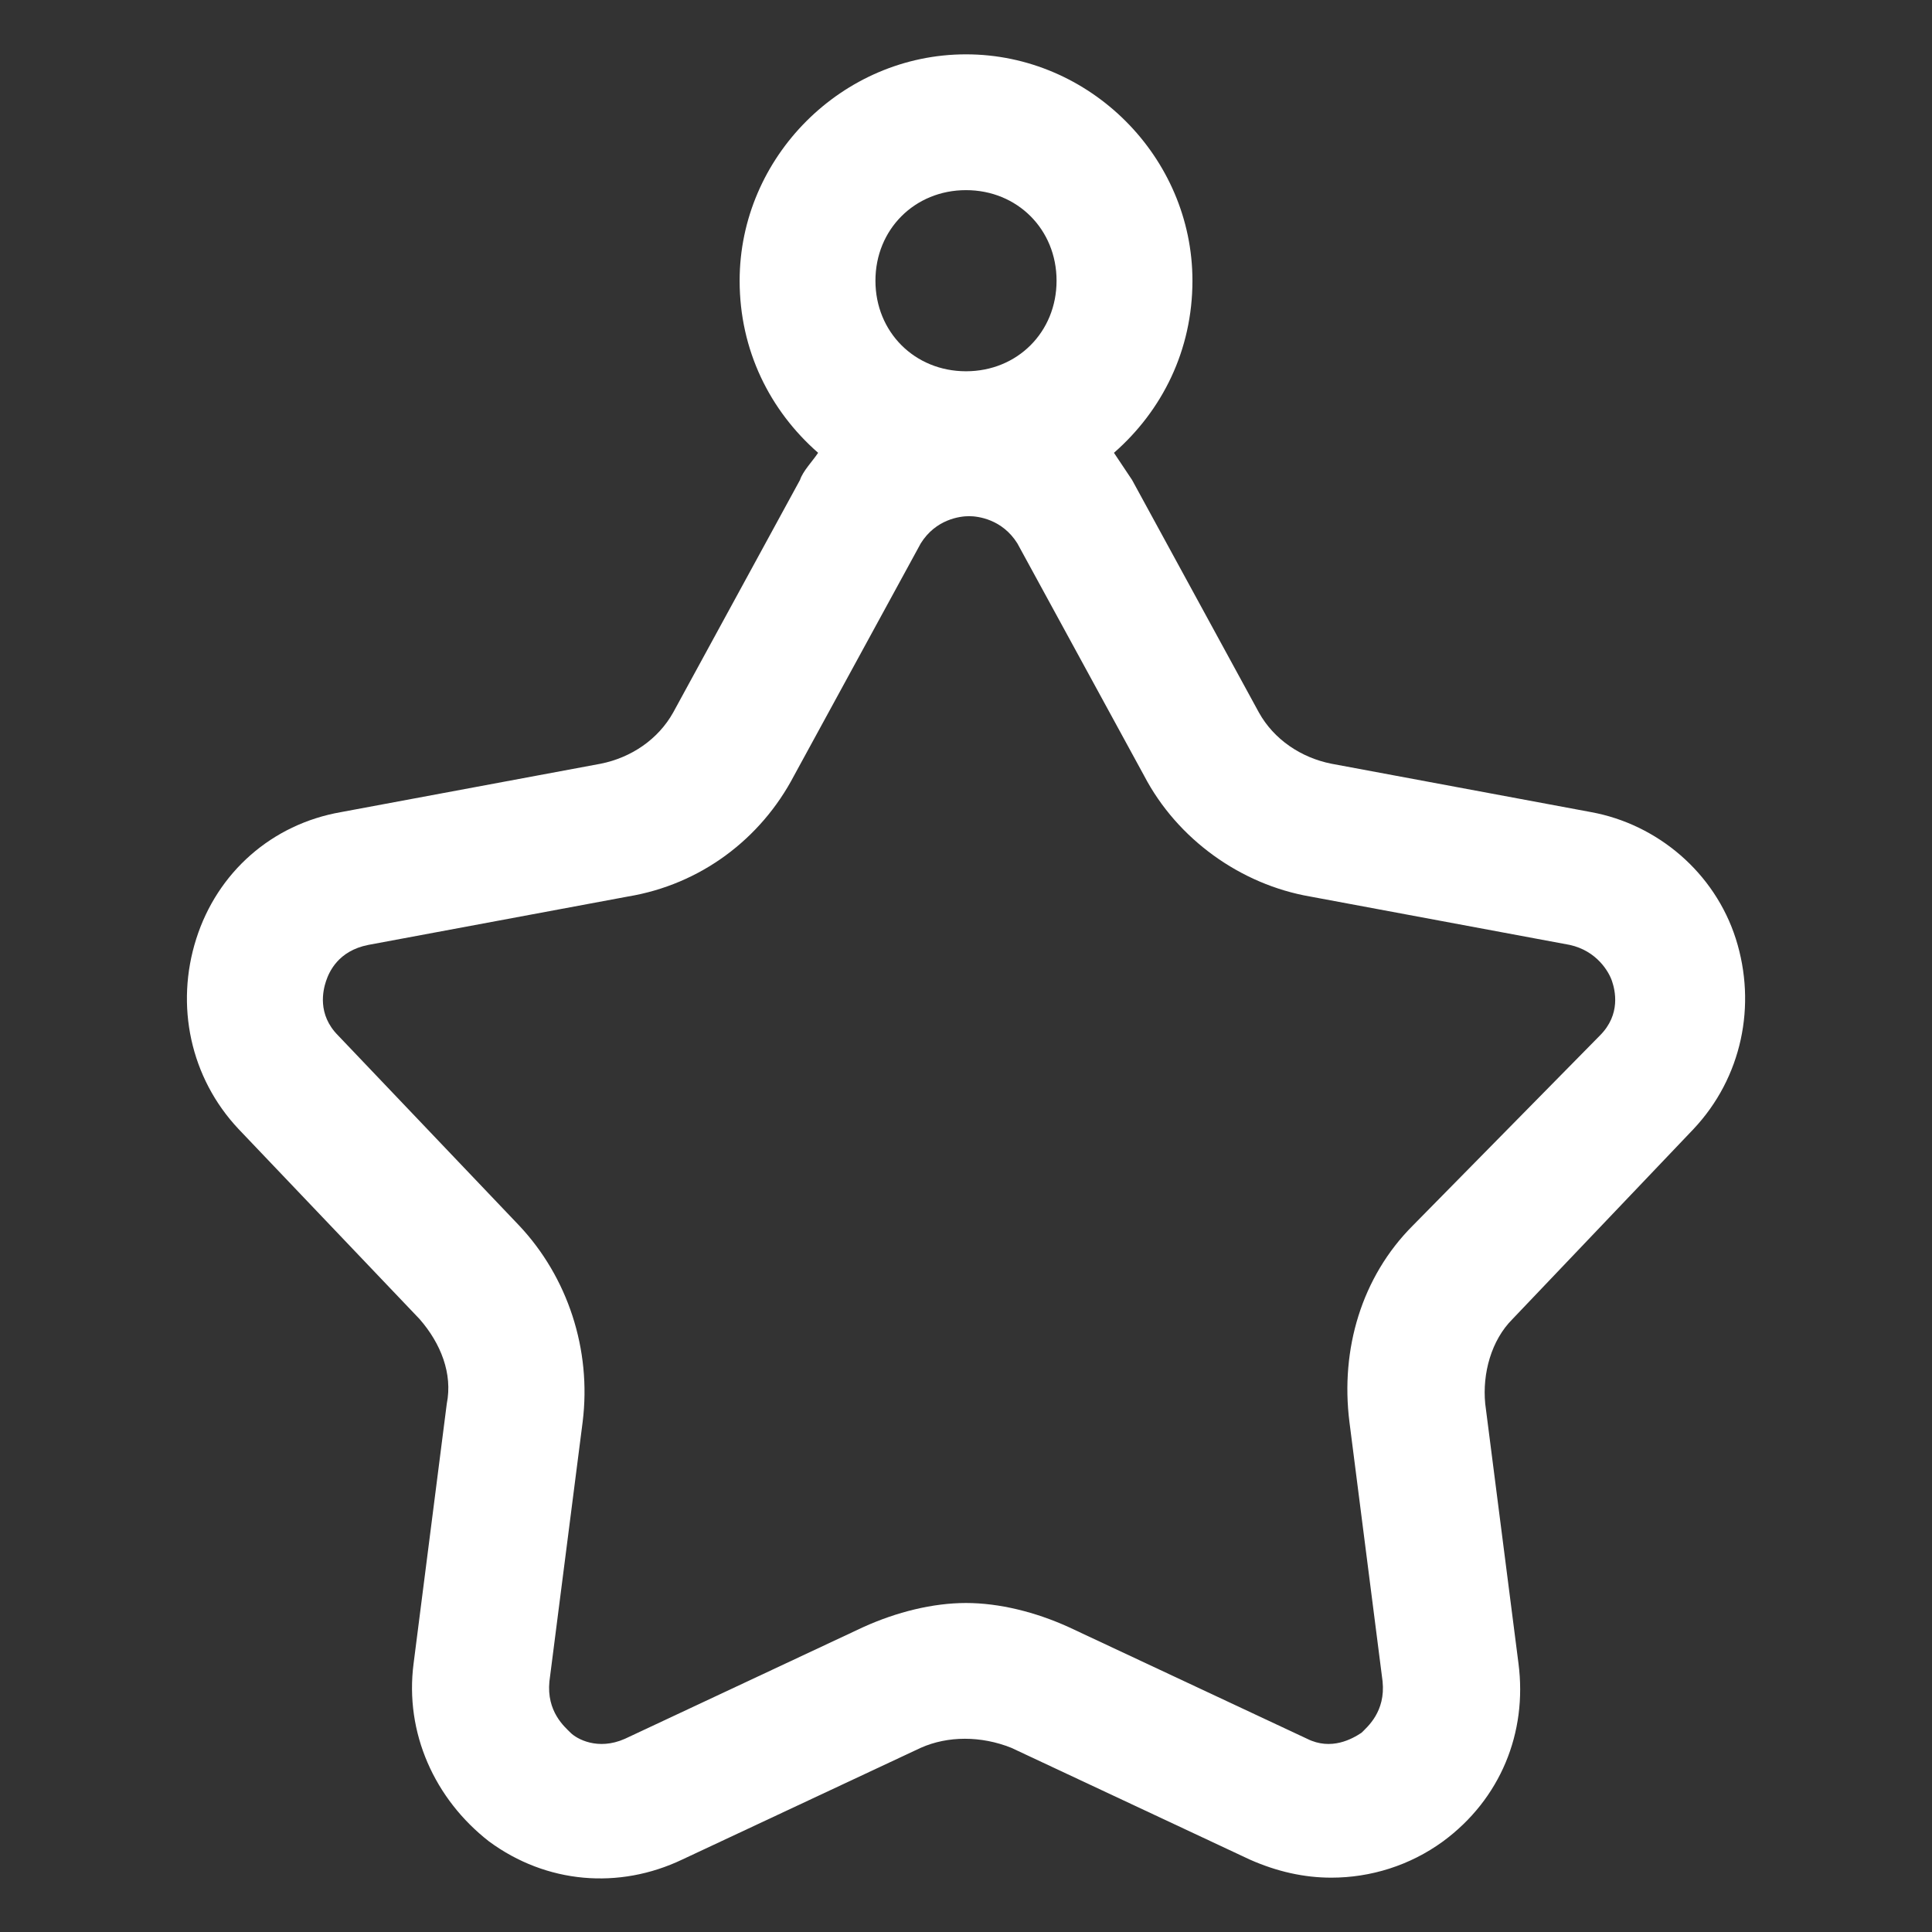 <svg xmlns="http://www.w3.org/2000/svg" width="24" height="24" viewBox="0 0 24 24" fill="none"><rect x="0" y="0" width="24" height="24" fill="#333333" stroke="none"/><path d="M21.038 14.025C21.638 13.387 21.825 12.488 21.563 11.662C21.3 10.838 20.588 10.238 19.763 10.088L16.538 9.487C16.163 9.412 15.825 9.187 15.638 8.85L14.063 5.962C13.988 5.85 13.913 5.737 13.838 5.625C14.438 5.1 14.813 4.35 14.813 3.487C14.813 1.95 13.538 0.675 12 0.675C10.463 0.675 9.188 1.95 9.188 3.487C9.188 4.35 9.563 5.1 10.163 5.625C10.088 5.737 9.975 5.85 9.938 5.962L8.363 8.85C8.175 9.187 7.838 9.412 7.463 9.487L4.238 10.088C3.375 10.238 2.7 10.838 2.438 11.662C2.175 12.488 2.363 13.387 2.963 14.025L5.213 16.387C5.475 16.688 5.625 17.062 5.55 17.438L5.138 20.663C5.025 21.525 5.4 22.35 6.075 22.875C6.788 23.4 7.688 23.475 8.475 23.1L11.438 21.712C11.775 21.562 12.188 21.562 12.563 21.712L15.525 23.1C15.863 23.25 16.2 23.325 16.538 23.325C17.025 23.325 17.513 23.175 17.925 22.875C18.638 22.35 18.975 21.525 18.863 20.663L18.45 17.438C18.413 17.062 18.525 16.65 18.788 16.387L21.038 14.025ZM12 2.362C12.638 2.362 13.125 2.85 13.125 3.487C13.125 4.125 12.638 4.612 12 4.612C11.363 4.612 10.875 4.125 10.875 3.487C10.875 2.85 11.363 2.362 12 2.362ZM17.55 15.225C16.913 15.863 16.65 16.762 16.763 17.663L17.175 20.887C17.213 21.262 16.988 21.45 16.913 21.525C16.8 21.6 16.538 21.75 16.238 21.6L13.275 20.212C12.863 20.025 12.413 19.913 12 19.913C11.588 19.913 11.138 20.025 10.725 20.212L7.763 21.6C7.425 21.75 7.163 21.6 7.088 21.525C7.013 21.45 6.788 21.262 6.825 20.887L7.238 17.663C7.35 16.762 7.05 15.863 6.45 15.225L4.2 12.863C3.938 12.6 4.013 12.3 4.05 12.188C4.088 12.075 4.2 11.812 4.575 11.738L7.8 11.137C8.7 10.988 9.45 10.425 9.863 9.637L11.438 6.75C11.625 6.45 11.925 6.412 12.038 6.412C12.15 6.412 12.45 6.45 12.638 6.75L14.213 9.637C14.625 10.425 15.413 10.988 16.275 11.137L19.5 11.738C19.838 11.812 19.988 12.075 20.025 12.188C20.063 12.3 20.138 12.6 19.875 12.863L17.55 15.225Z" fill="white"></path></svg>